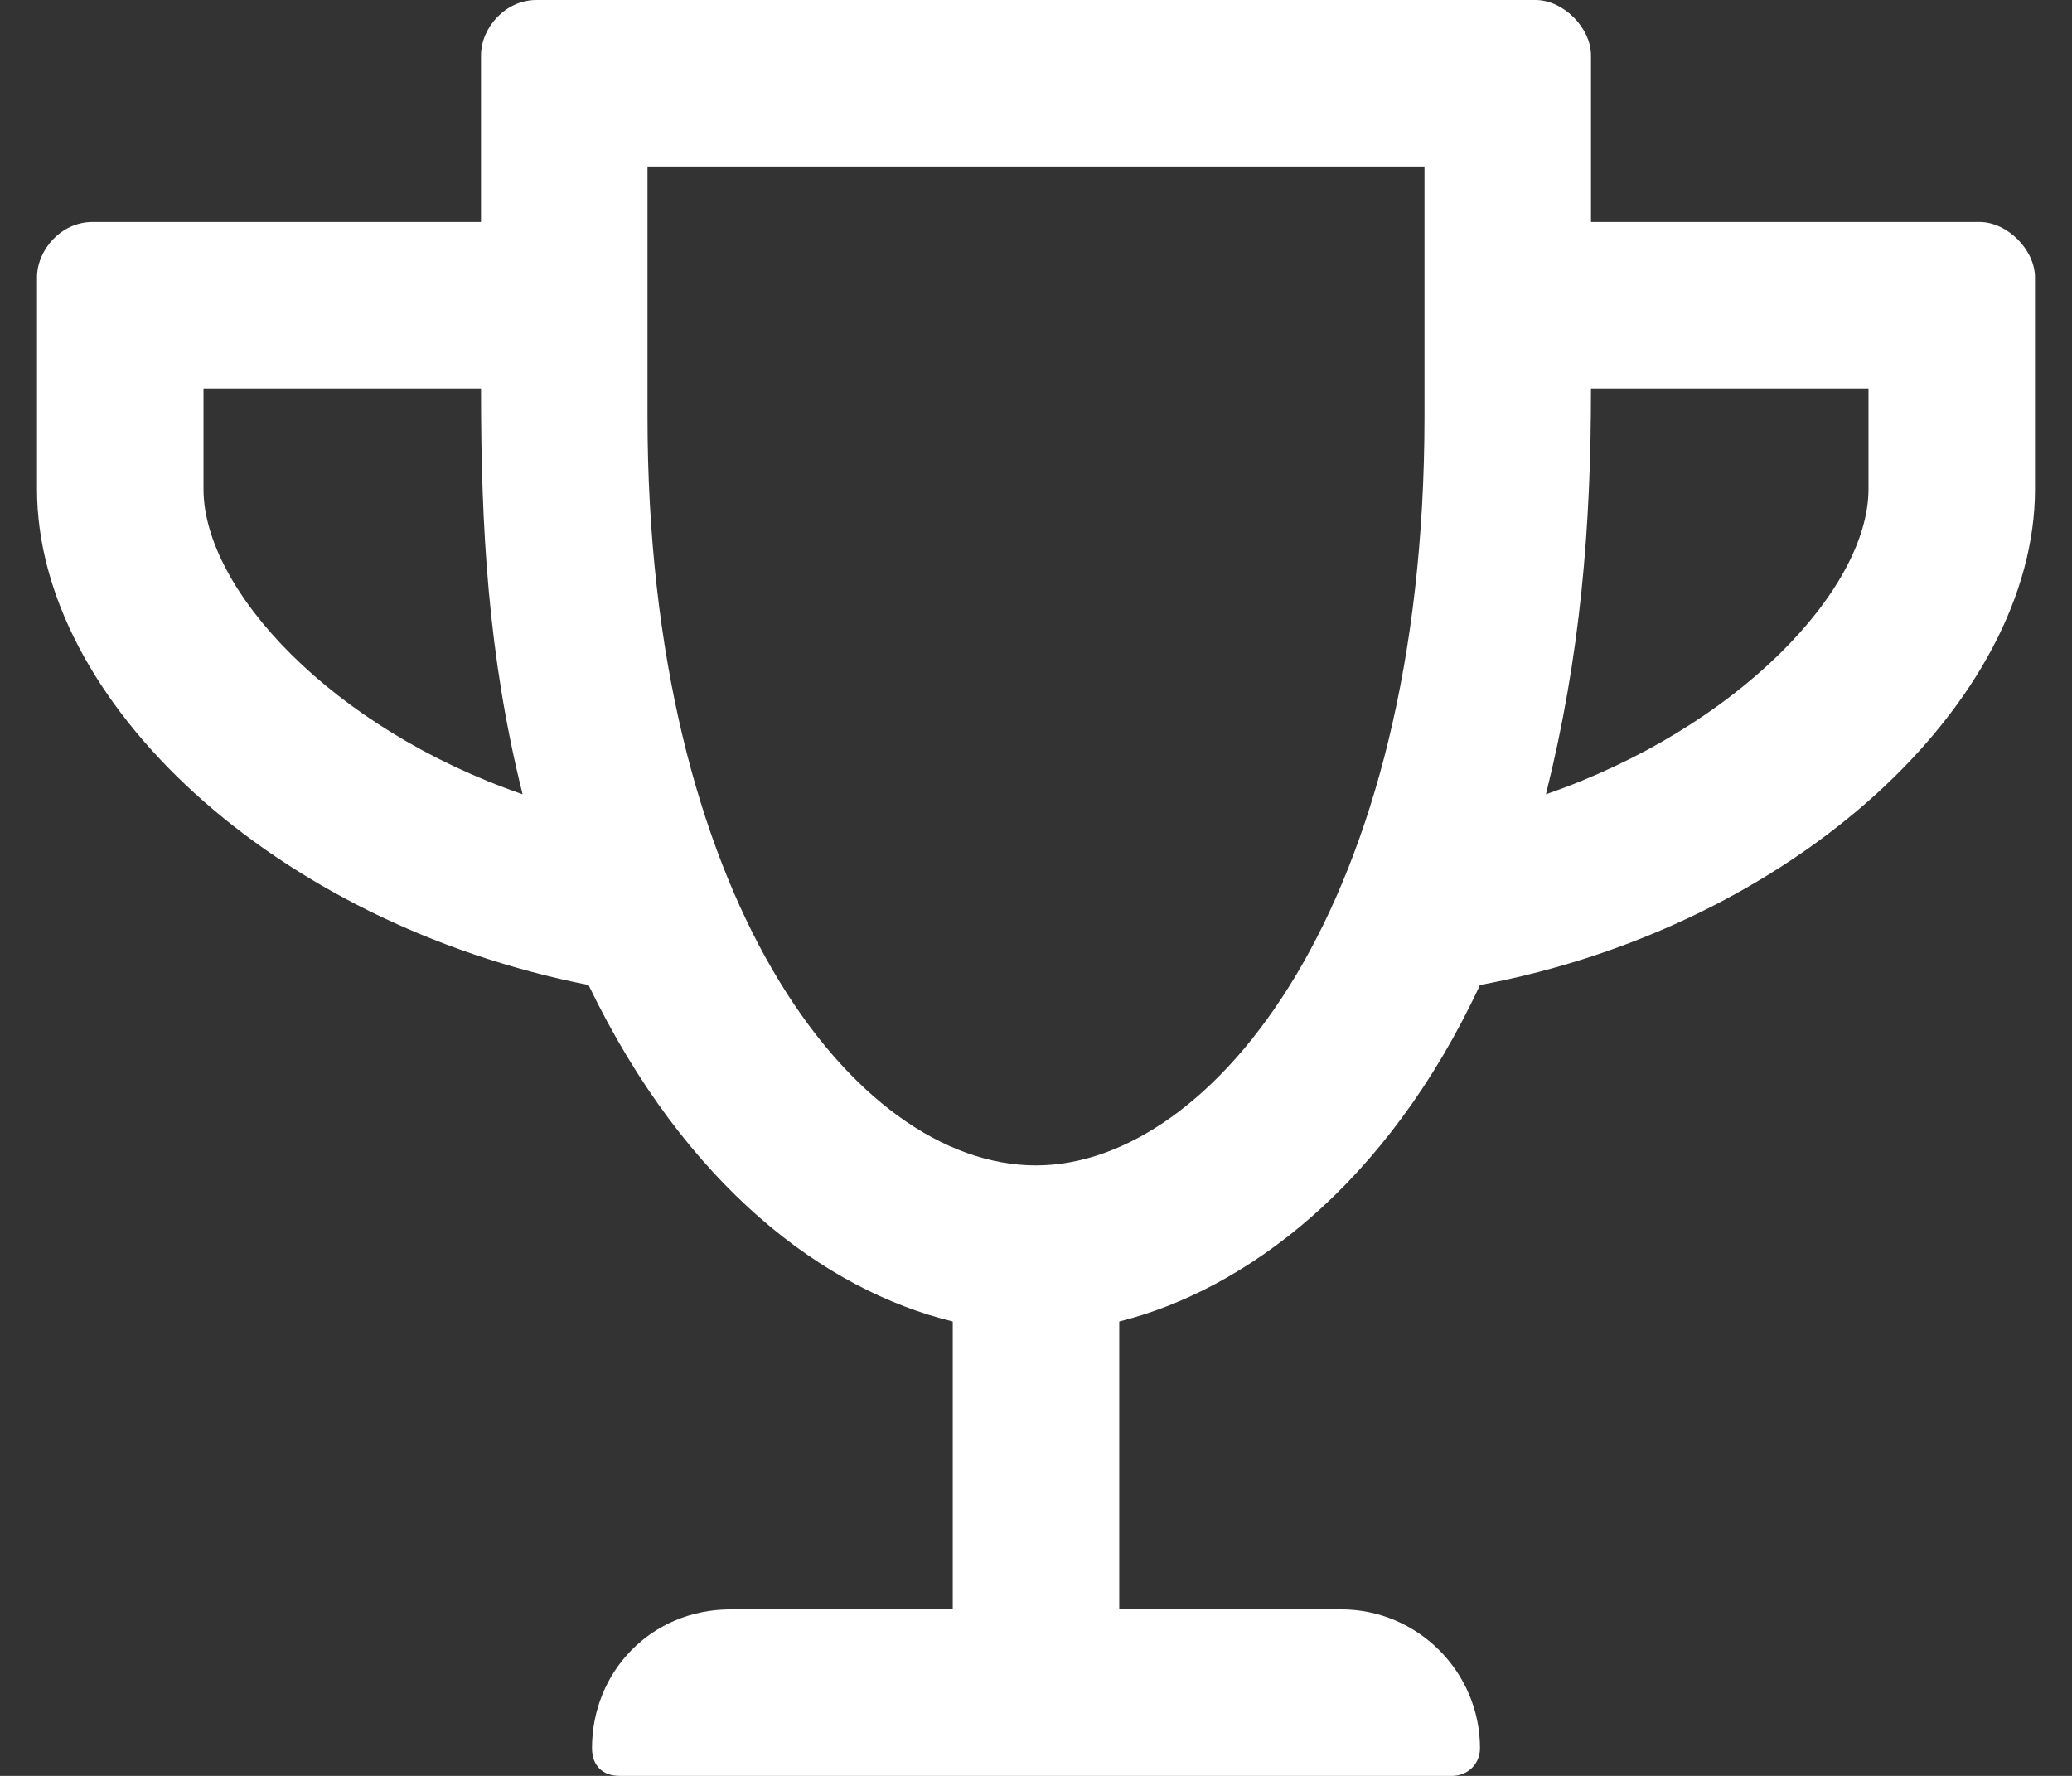<svg width="28" height="24" viewBox="0 0 28 24" fill="none" xmlns="http://www.w3.org/2000/svg">
<rect x="0" y="0" width="28" height="24" fill="#333333" stroke="none"/>
<path id="Trophy" d="M21.5 3H26.75C27.125 3 27.5 3.375 27.5 3.75V6.609C27.5 9.469 24.266 12.516 20 13.312C18.734 16.031 16.812 17.438 15.125 17.859V21.75H18.125C19.156 21.75 20 22.594 20 23.625C20 23.859 19.812 24 19.625 24H8.375C8.141 24 8 23.859 8 23.625C8 22.594 8.797 21.75 9.875 21.75H12.875V17.859C11.141 17.438 9.266 16.031 7.953 13.312C3.688 12.469 0.5 9.469 0.5 6.609V3.75C0.5 3.375 0.828 3 1.25 3H6.5V0.75C6.5 0.375 6.828 0 7.25 0H20.75C21.125 0 21.5 0.375 21.5 0.75V3ZM2.75 6.609C2.75 7.969 4.484 9.844 7.062 10.734C6.594 8.859 6.5 7.125 6.5 5.25H2.75V6.609ZM14 15.75C16.391 15.75 19.25 12.234 19.25 5.625V2.25H8.75V5.625C8.75 12.094 11.516 15.75 14 15.75ZM25.25 6.609V5.25H21.5C21.5 7.125 21.359 8.859 20.891 10.734C23.469 9.844 25.25 7.969 25.25 6.609Z" fill="white"/>
</svg>
